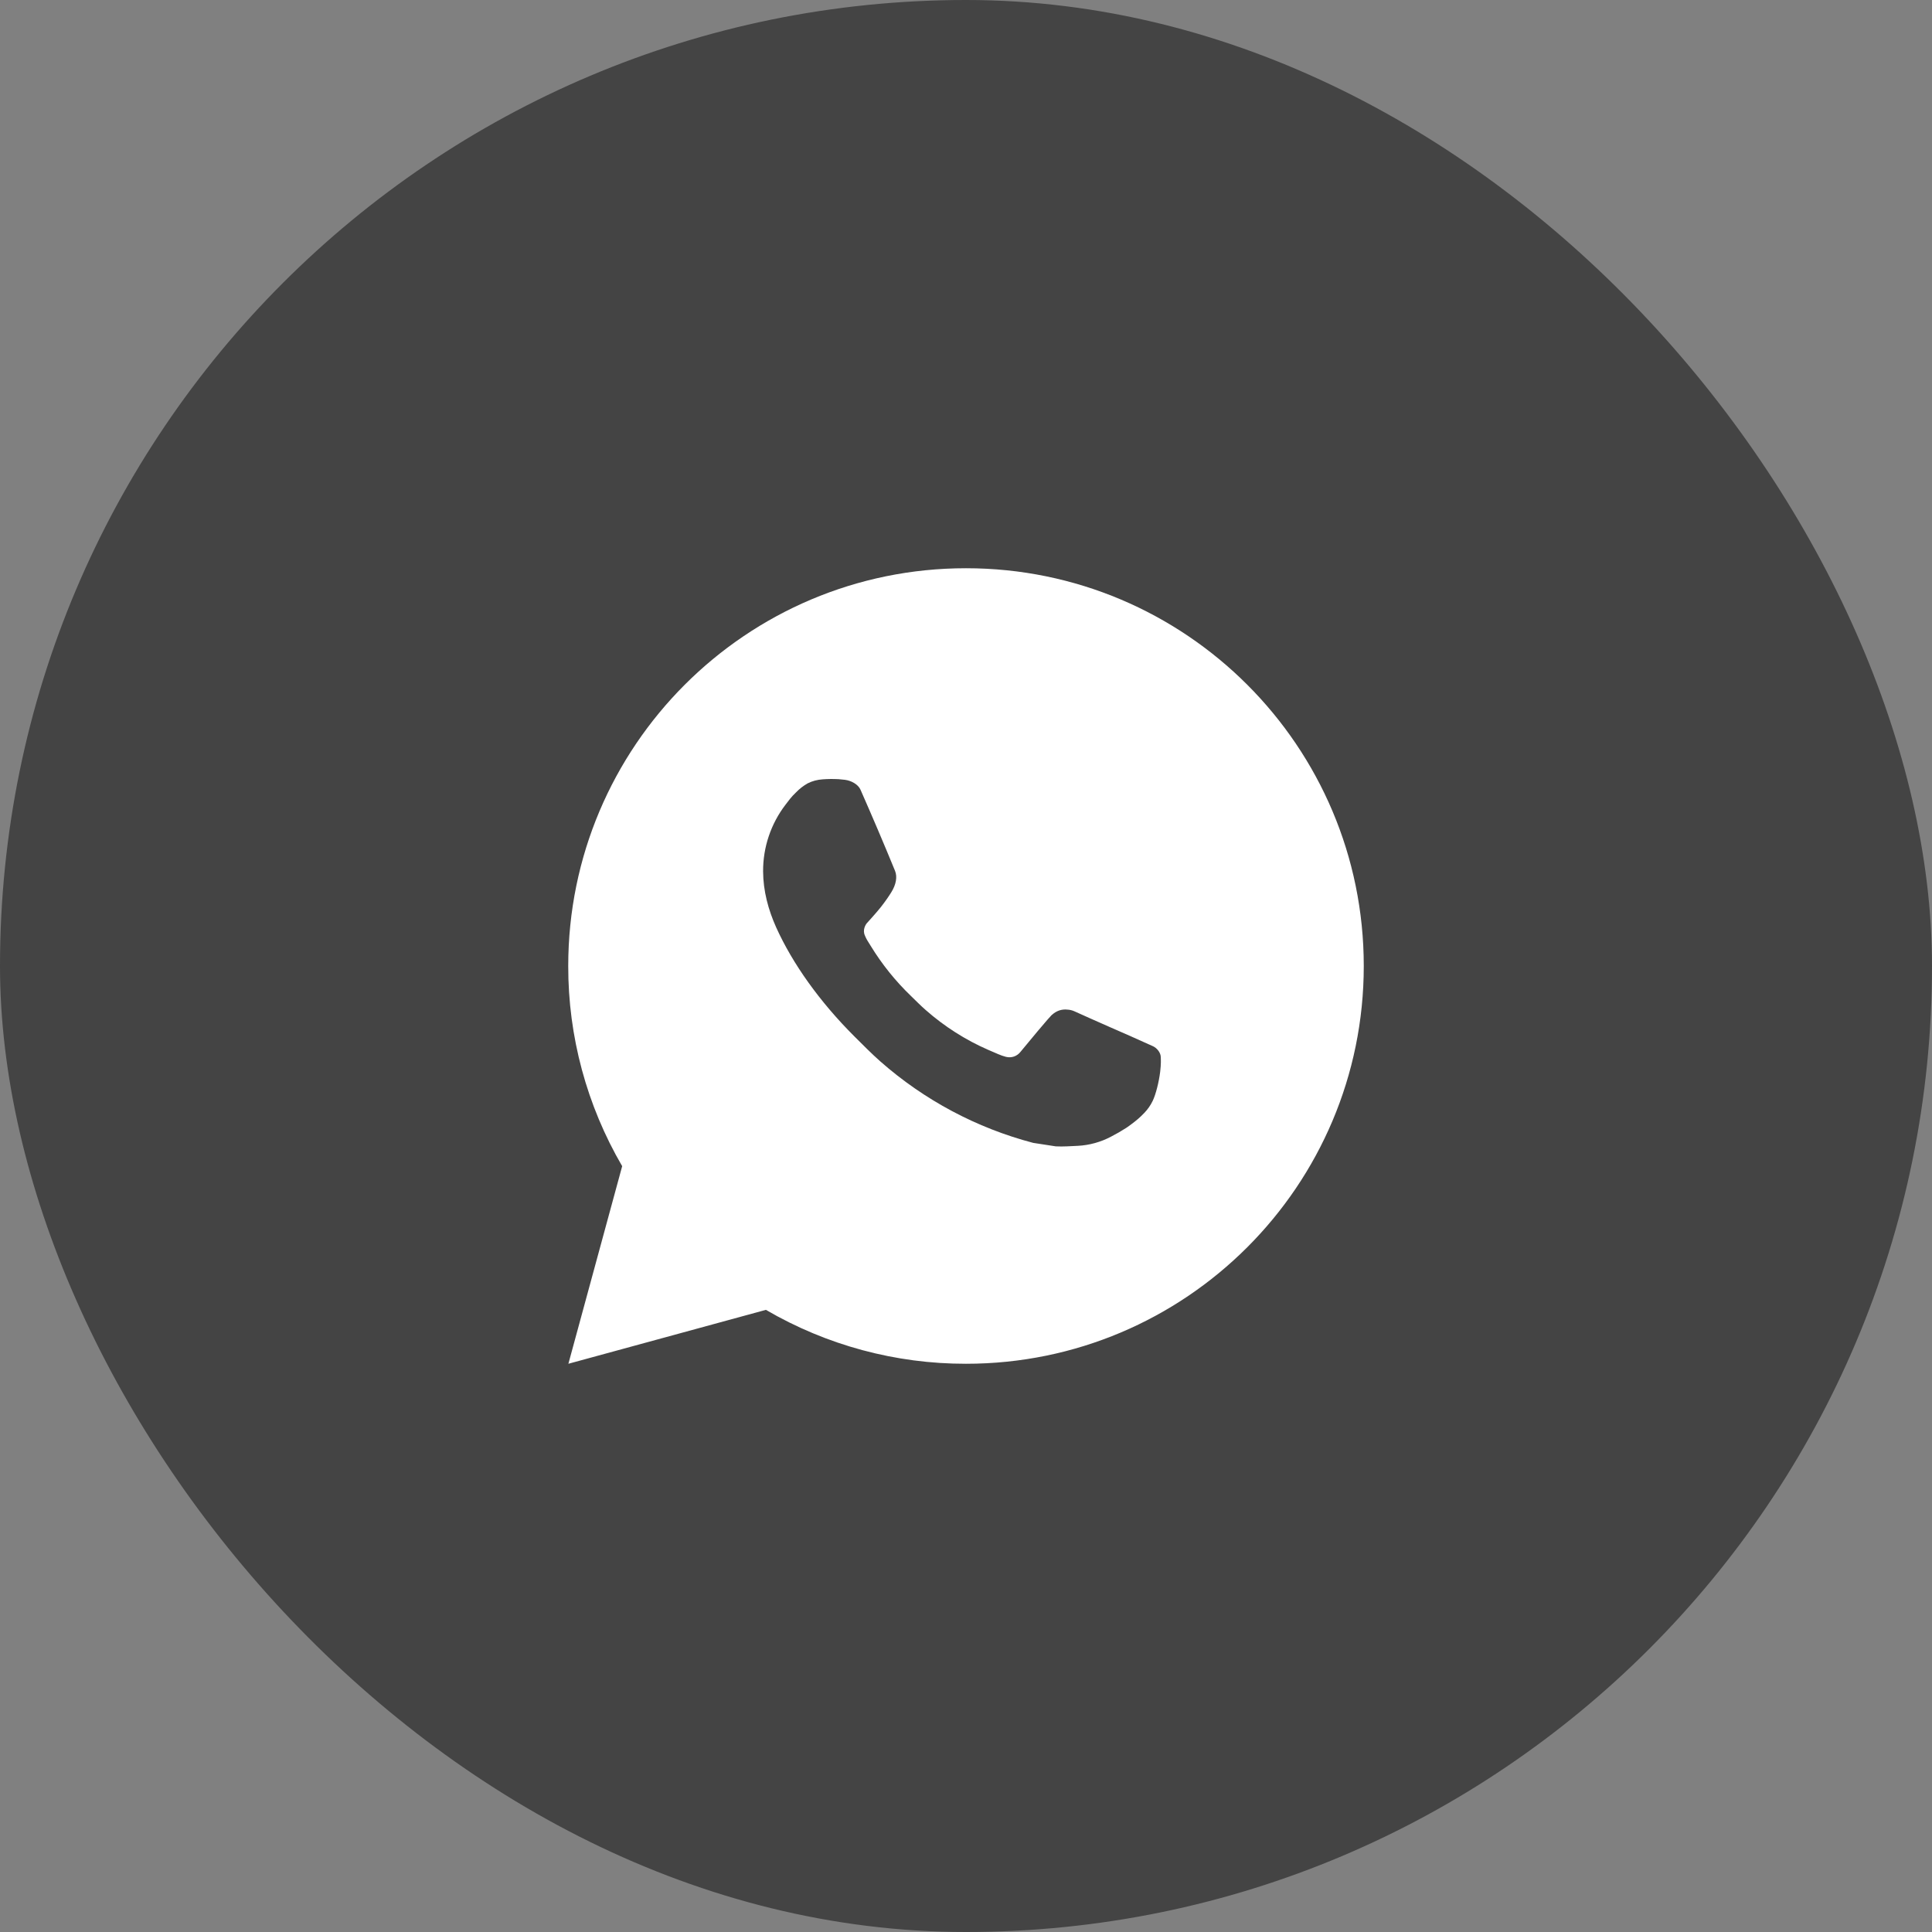 <?xml version="1.0" encoding="UTF-8"?> <svg xmlns="http://www.w3.org/2000/svg" width="51" height="51" viewBox="0 0 51 51" fill="none"><rect x="0" y="0" width="51" height="51" fill="#808080" stroke="none"/><rect width="51" height="51" rx="25.5" fill="#444444"></rect><path d="M25.5 15C31.299 15 36 19.701 36 25.5C36 31.299 31.299 36 25.5 36C23.644 36.003 21.822 35.512 20.218 34.577L15.004 36L16.424 30.784C15.488 29.18 14.997 27.356 15 25.5C15 19.701 19.701 15 25.5 15ZM21.922 20.565L21.712 20.573C21.576 20.582 21.443 20.617 21.321 20.678C21.207 20.743 21.103 20.823 21.012 20.918C20.886 21.036 20.815 21.139 20.738 21.239C20.35 21.744 20.141 22.364 20.144 23.001C20.146 23.515 20.28 24.016 20.491 24.485C20.92 25.432 21.627 26.434 22.559 27.364C22.784 27.587 23.004 27.812 23.241 28.021C24.4 29.041 25.781 29.777 27.273 30.169L27.87 30.261C28.064 30.271 28.258 30.256 28.454 30.247C28.759 30.231 29.058 30.148 29.328 30.005C29.466 29.934 29.6 29.857 29.73 29.773C29.73 29.773 29.776 29.744 29.862 29.679C30.003 29.574 30.091 29.499 30.208 29.377C30.295 29.286 30.371 29.18 30.429 29.059C30.511 28.888 30.593 28.562 30.626 28.29C30.651 28.082 30.644 27.968 30.641 27.898C30.637 27.786 30.543 27.669 30.441 27.62L29.83 27.346C29.83 27.346 28.917 26.948 28.358 26.694C28.3 26.668 28.237 26.654 28.173 26.651C28.102 26.643 28.029 26.651 27.96 26.674C27.892 26.698 27.829 26.735 27.776 26.784C27.771 26.782 27.701 26.842 26.942 27.762C26.898 27.82 26.838 27.864 26.769 27.889C26.7 27.913 26.626 27.916 26.555 27.898C26.487 27.88 26.42 27.857 26.355 27.829C26.224 27.774 26.179 27.753 26.09 27.715C25.488 27.453 24.93 27.097 24.436 26.662C24.304 26.547 24.181 26.421 24.055 26.299C23.642 25.903 23.282 25.456 22.984 24.968L22.922 24.868C22.878 24.801 22.842 24.729 22.815 24.653C22.775 24.498 22.879 24.374 22.879 24.374C22.879 24.374 23.134 24.095 23.253 23.944C23.369 23.797 23.466 23.654 23.529 23.552C23.653 23.353 23.692 23.148 23.627 22.989C23.333 22.271 23.028 21.556 22.715 20.846C22.654 20.706 22.47 20.605 22.303 20.585C22.246 20.579 22.189 20.572 22.133 20.568C21.992 20.561 21.85 20.562 21.709 20.572L21.922 20.565Z" fill="white"></path></svg> 